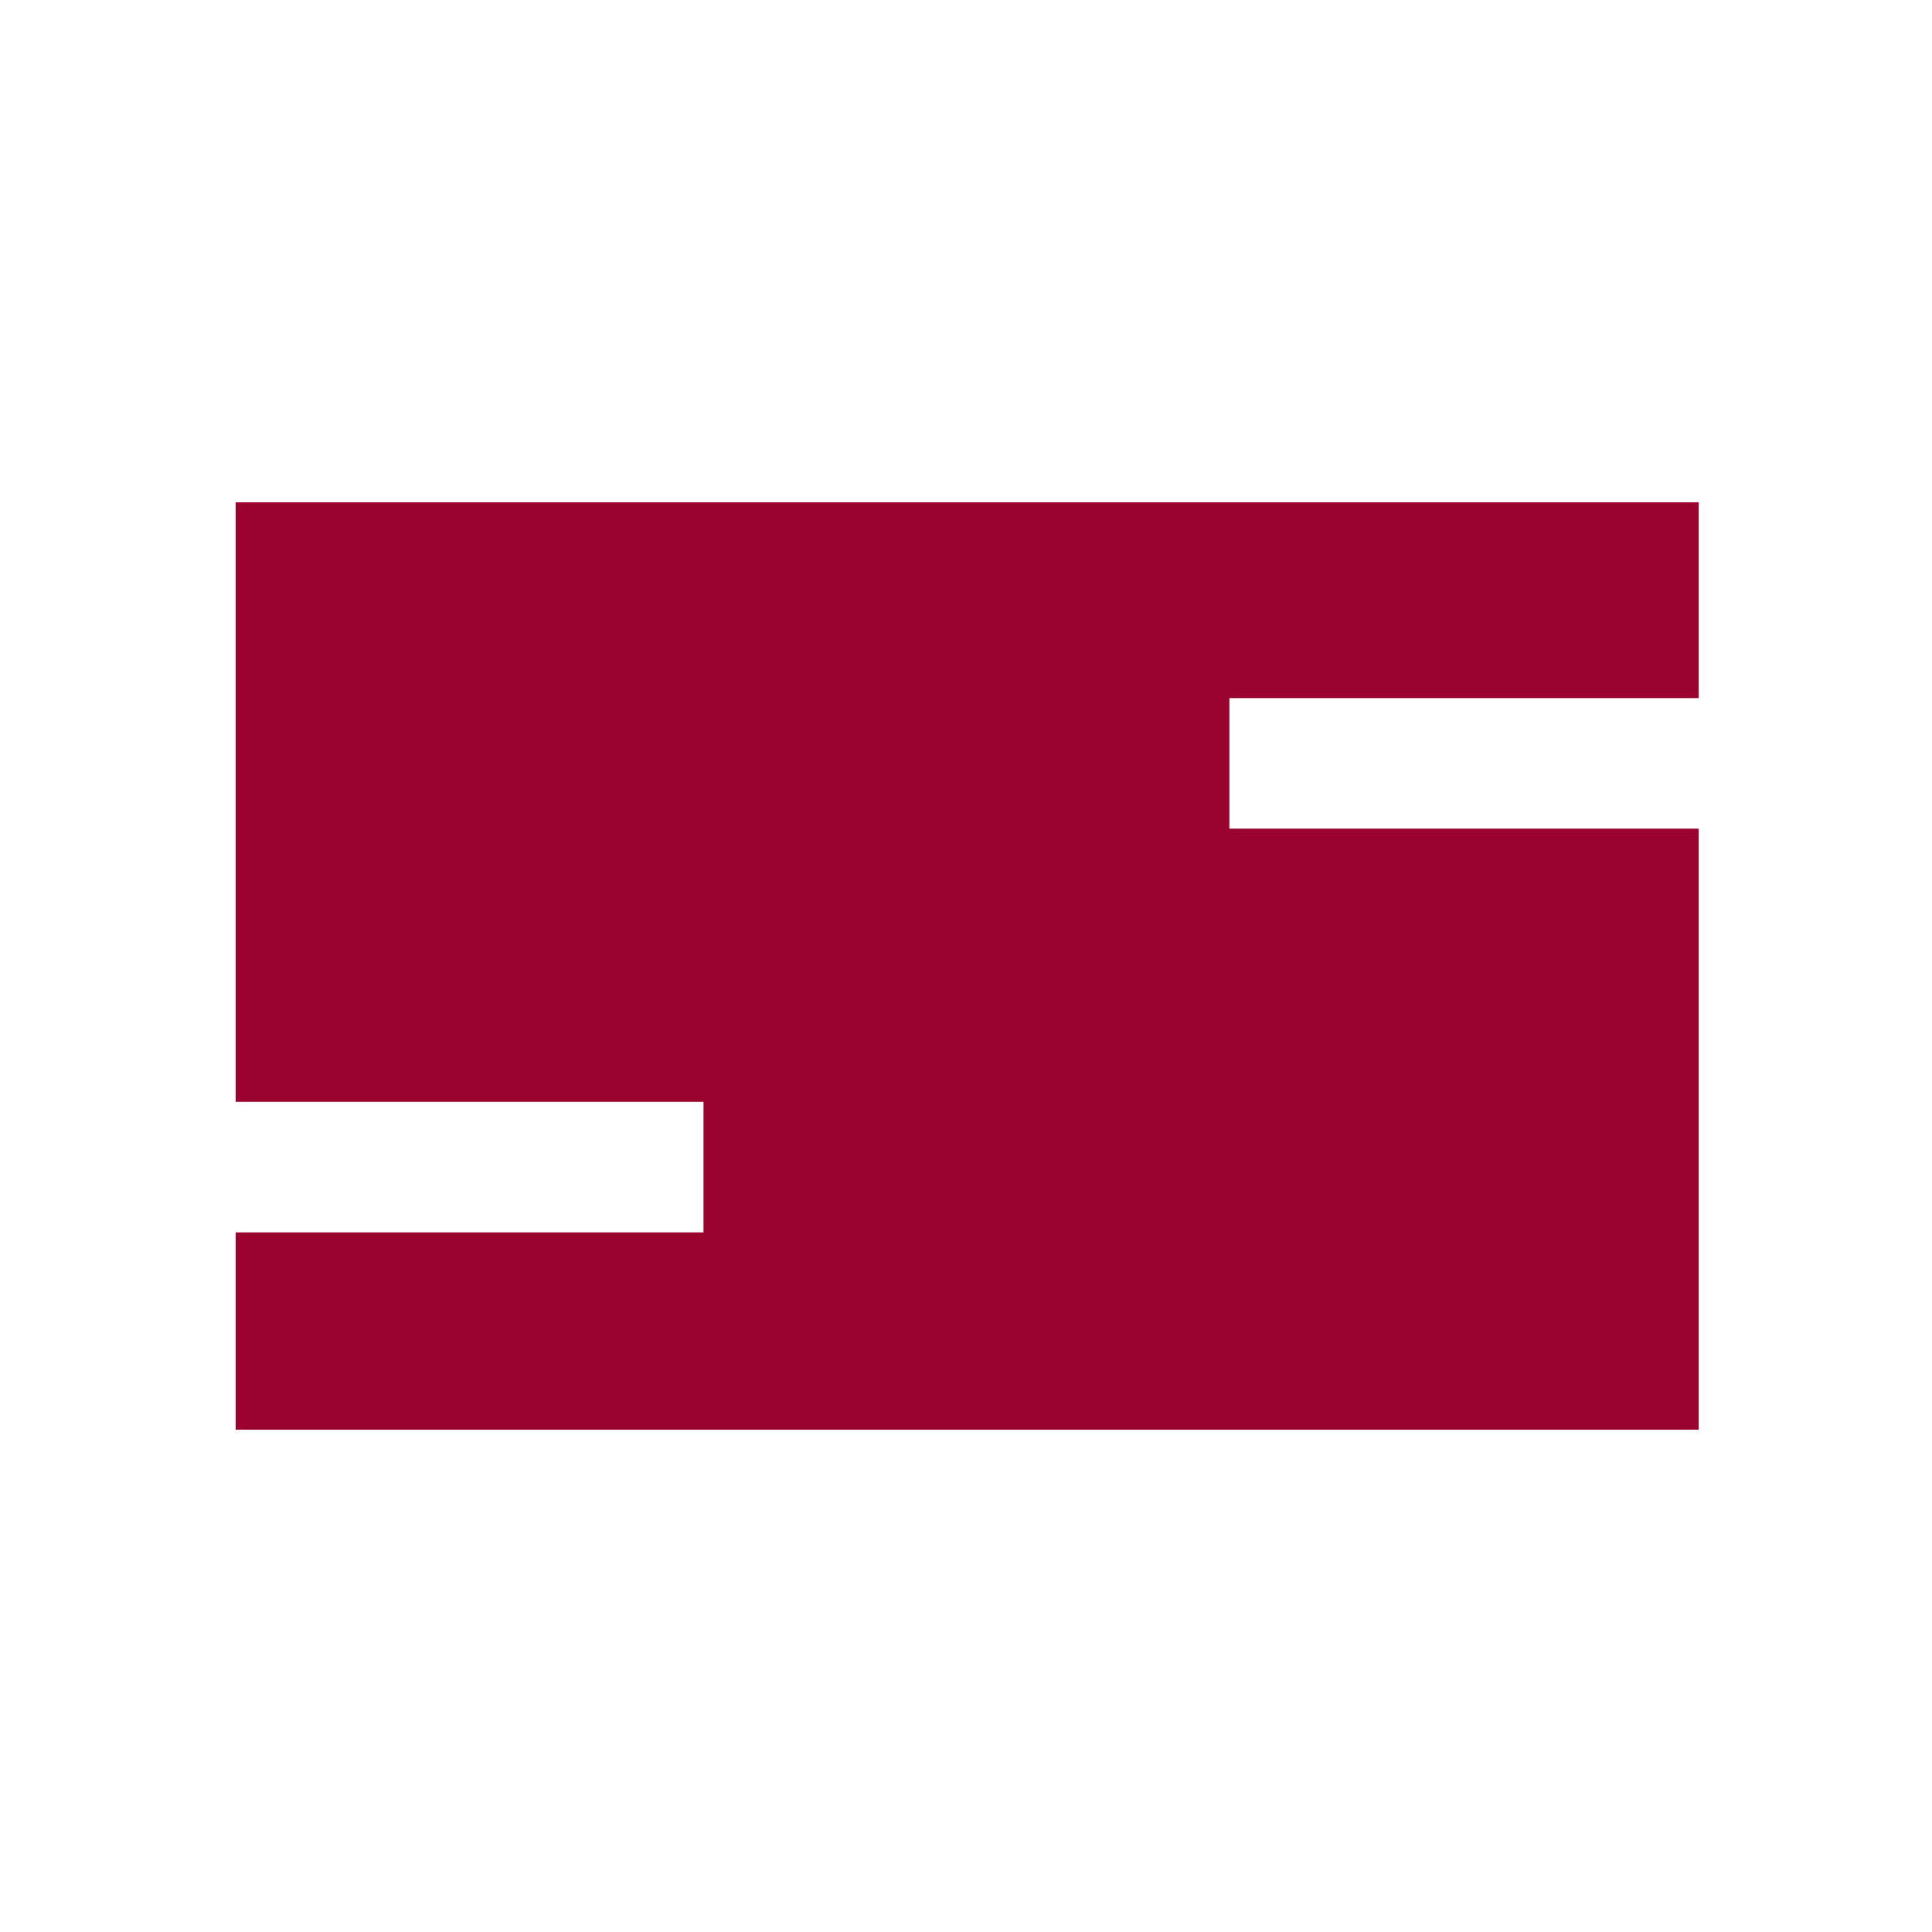 <?xml version="1.0" encoding="UTF-8"?>
<svg xmlns="http://www.w3.org/2000/svg" width="500" height="500" viewBox="0 0 500 500" fill="none">
  <rect width="500" height="500" fill="white"></rect>
  <path d="M318.166 180.671H439.627V130H61V285.155H182.066V318.936H61V370H439.627V214.452H318.166V180.671Z" fill="#9A032E"></path>
</svg>
